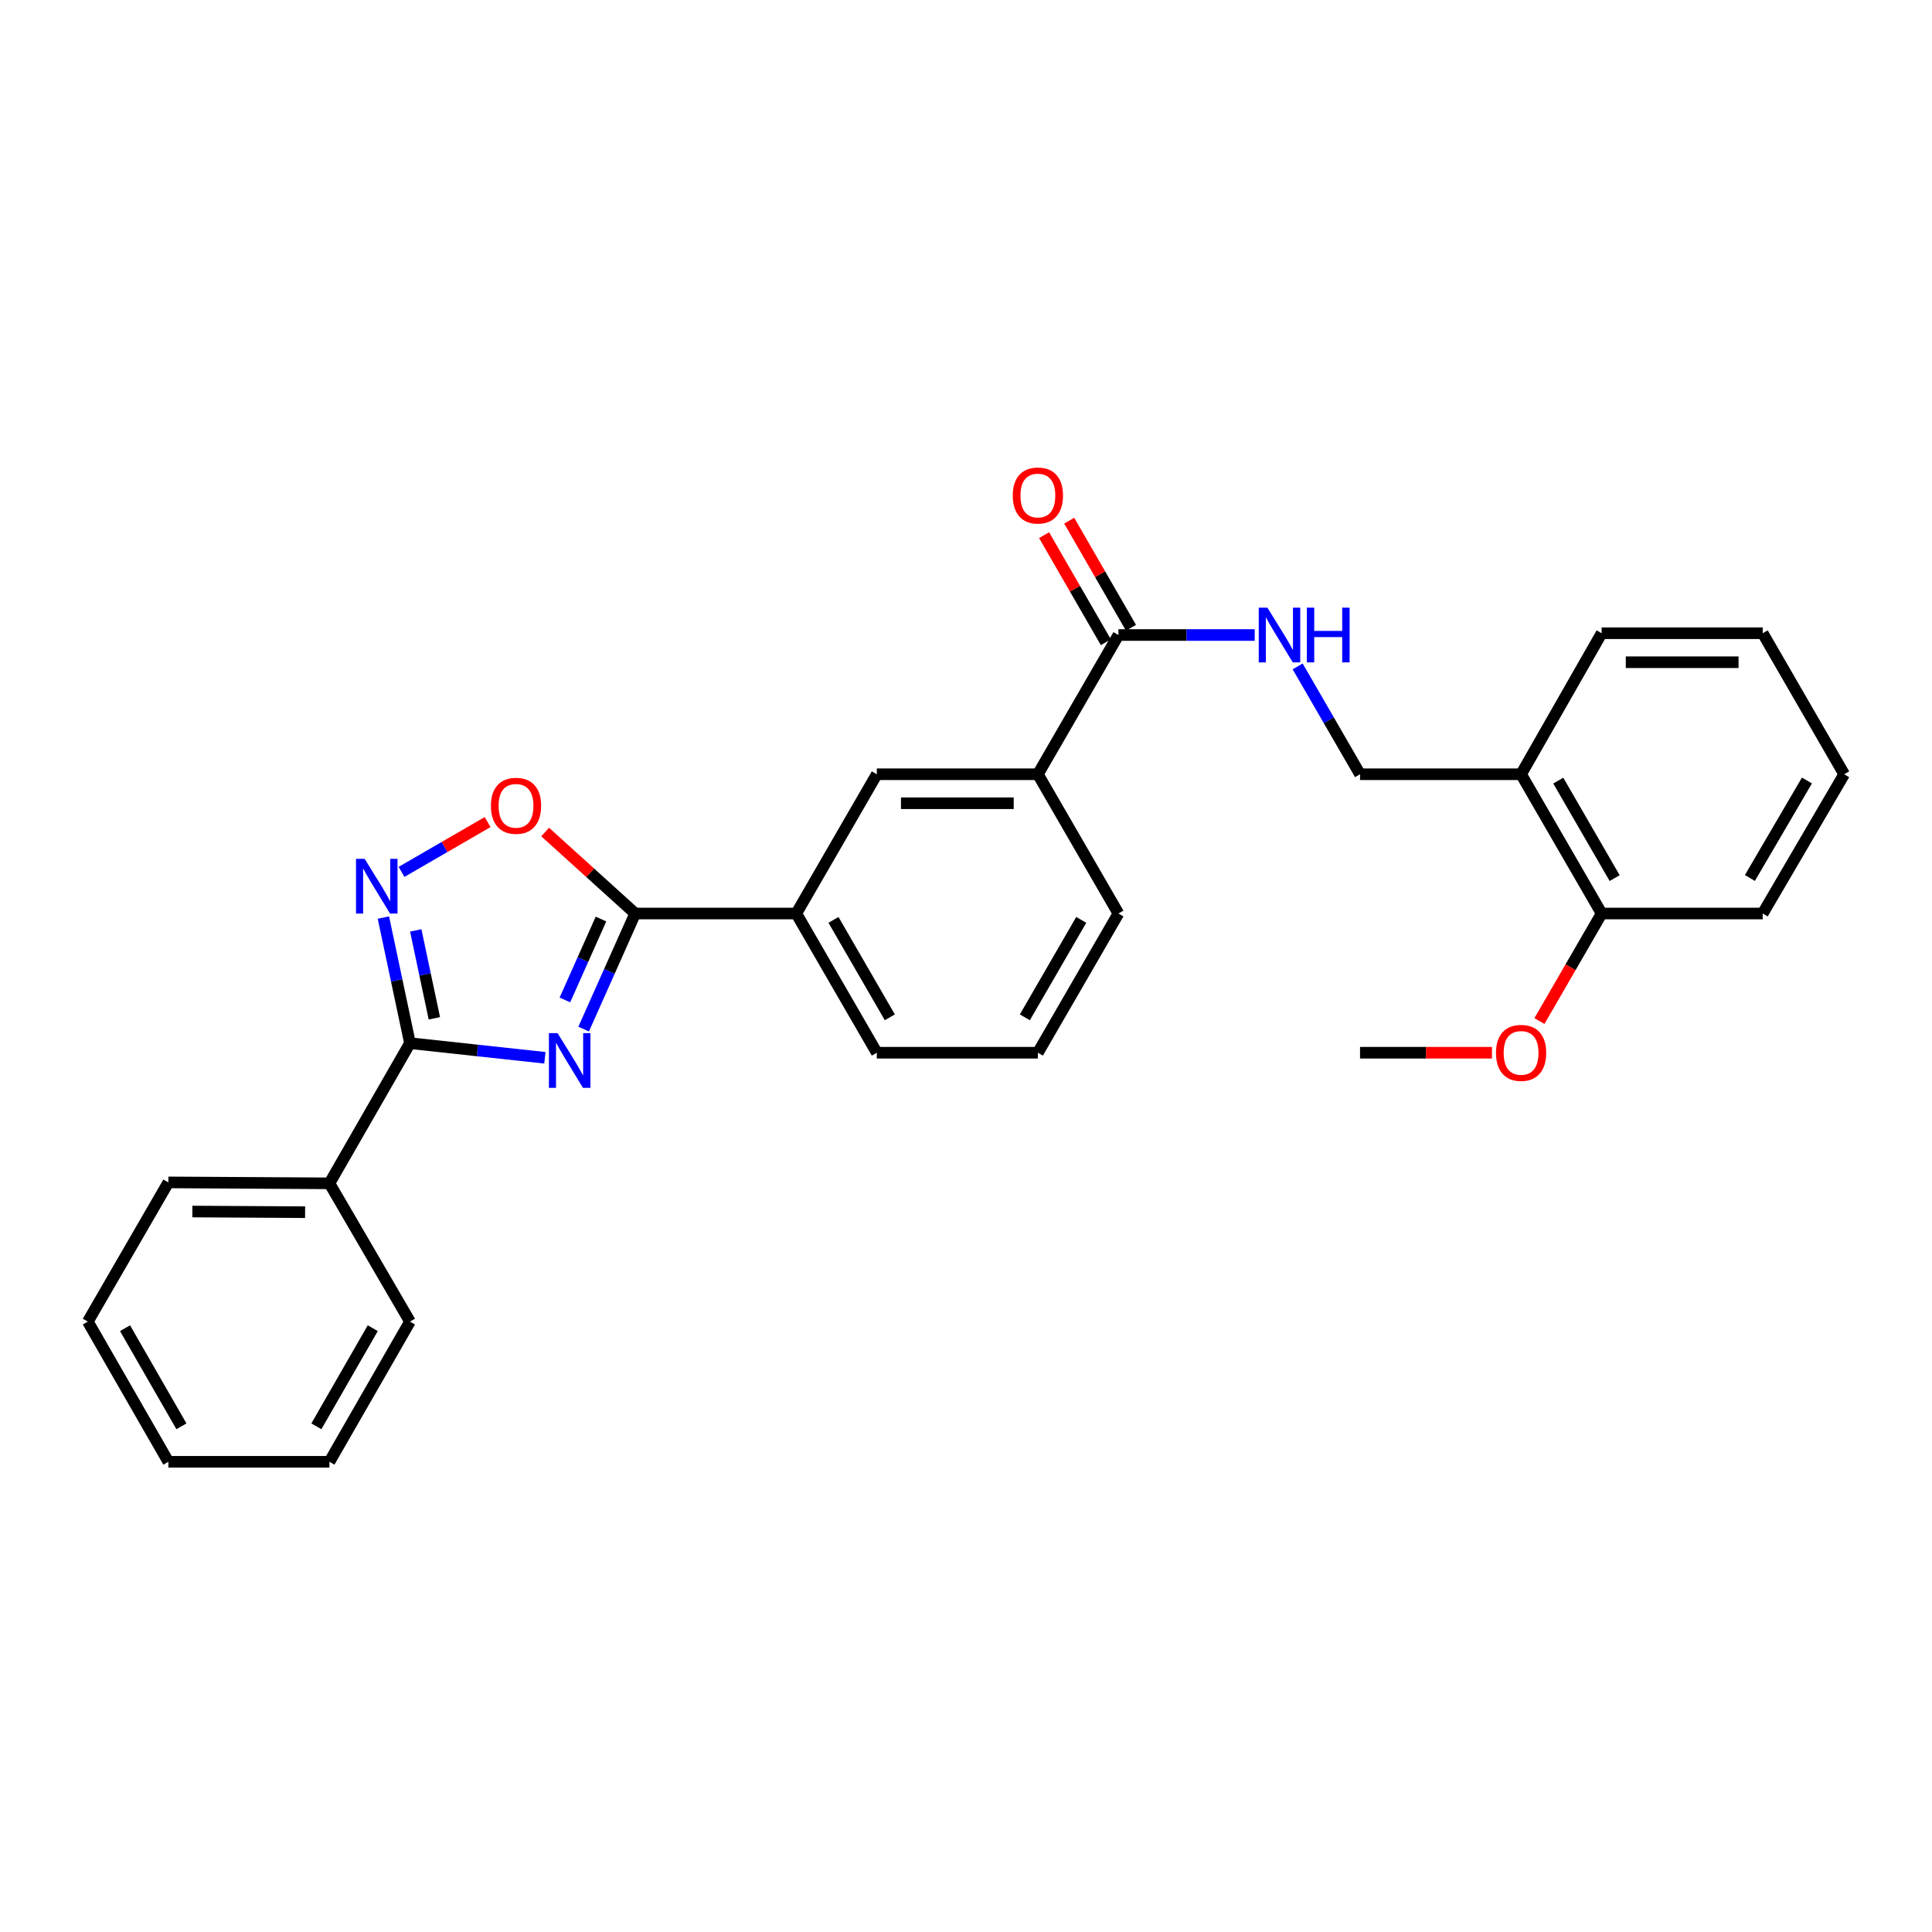 <?xml version='1.0' encoding='iso-8859-1'?>
<svg version='1.1' baseProfile='full'
              xmlns='http://www.w3.org/2000/svg'
                      xmlns:rdkit='http://www.rdkit.org/xml'
                      xmlns:xlink='http://www.w3.org/1999/xlink'
                  xml:space='preserve'
width='1000px' height='1000px' viewBox='0 0 1000 1000'>
<!-- END OF HEADER -->
<rect style='opacity:1.0;fill:#FFFFFF;stroke:none' width='1000' height='1000' x='0' y='0'> </rect>
<path class='bond-0' d='M 282.037,547.51 L 247.12,543.727' style='fill:none;fill-rule:evenodd;stroke:#0000FF;stroke-width:6px;stroke-linecap:butt;stroke-linejoin:miter;stroke-opacity:1' />
<path class='bond-0' d='M 247.12,543.727 L 212.203,539.944' style='fill:none;fill-rule:evenodd;stroke:#000000;stroke-width:6px;stroke-linecap:butt;stroke-linejoin:miter;stroke-opacity:1' />
<path class='bond-1' d='M 302.098,532.657 L 315.436,502.745' style='fill:none;fill-rule:evenodd;stroke:#0000FF;stroke-width:6px;stroke-linecap:butt;stroke-linejoin:miter;stroke-opacity:1' />
<path class='bond-1' d='M 315.436,502.745 L 328.774,472.833' style='fill:none;fill-rule:evenodd;stroke:#000000;stroke-width:6px;stroke-linecap:butt;stroke-linejoin:miter;stroke-opacity:1' />
<path class='bond-1' d='M 292.393,517.571 L 301.729,496.632' style='fill:none;fill-rule:evenodd;stroke:#0000FF;stroke-width:6px;stroke-linecap:butt;stroke-linejoin:miter;stroke-opacity:1' />
<path class='bond-1' d='M 301.729,496.632 L 311.066,475.694' style='fill:none;fill-rule:evenodd;stroke:#000000;stroke-width:6px;stroke-linecap:butt;stroke-linejoin:miter;stroke-opacity:1' />
<path class='bond-2' d='M 212.203,539.944 L 205.325,507.44' style='fill:none;fill-rule:evenodd;stroke:#000000;stroke-width:6px;stroke-linecap:butt;stroke-linejoin:miter;stroke-opacity:1' />
<path class='bond-2' d='M 205.325,507.44 L 198.446,474.936' style='fill:none;fill-rule:evenodd;stroke:#0000FF;stroke-width:6px;stroke-linecap:butt;stroke-linejoin:miter;stroke-opacity:1' />
<path class='bond-2' d='M 224.822,527.085 L 220.007,504.333' style='fill:none;fill-rule:evenodd;stroke:#000000;stroke-width:6px;stroke-linecap:butt;stroke-linejoin:miter;stroke-opacity:1' />
<path class='bond-2' d='M 220.007,504.333 L 215.193,481.58' style='fill:none;fill-rule:evenodd;stroke:#0000FF;stroke-width:6px;stroke-linecap:butt;stroke-linejoin:miter;stroke-opacity:1' />
<path class='bond-10' d='M 212.203,539.944 L 170.514,612.491' style='fill:none;fill-rule:evenodd;stroke:#000000;stroke-width:6px;stroke-linecap:butt;stroke-linejoin:miter;stroke-opacity:1' />
<path class='bond-3' d='M 328.774,472.833 L 305.473,451.742' style='fill:none;fill-rule:evenodd;stroke:#000000;stroke-width:6px;stroke-linecap:butt;stroke-linejoin:miter;stroke-opacity:1' />
<path class='bond-3' d='M 305.473,451.742 L 282.171,430.651' style='fill:none;fill-rule:evenodd;stroke:#FF0000;stroke-width:6px;stroke-linecap:butt;stroke-linejoin:miter;stroke-opacity:1' />
<path class='bond-5' d='M 328.774,472.833 L 412.161,472.833' style='fill:none;fill-rule:evenodd;stroke:#000000;stroke-width:6px;stroke-linecap:butt;stroke-linejoin:miter;stroke-opacity:1' />
<path class='bond-28' d='M 207.832,451.283 L 230.106,438.398' style='fill:none;fill-rule:evenodd;stroke:#0000FF;stroke-width:6px;stroke-linecap:butt;stroke-linejoin:miter;stroke-opacity:1' />
<path class='bond-28' d='M 230.106,438.398 L 252.379,425.513' style='fill:none;fill-rule:evenodd;stroke:#FF0000;stroke-width:6px;stroke-linecap:butt;stroke-linejoin:miter;stroke-opacity:1' />
<path class='bond-4' d='M 578.893,328.68 L 537.203,400.752' style='fill:none;fill-rule:evenodd;stroke:#000000;stroke-width:6px;stroke-linecap:butt;stroke-linejoin:miter;stroke-opacity:1' />
<path class='bond-6' d='M 578.893,328.68 L 614.165,328.68' style='fill:none;fill-rule:evenodd;stroke:#000000;stroke-width:6px;stroke-linecap:butt;stroke-linejoin:miter;stroke-opacity:1' />
<path class='bond-6' d='M 614.165,328.68 L 649.438,328.68' style='fill:none;fill-rule:evenodd;stroke:#0000FF;stroke-width:6px;stroke-linecap:butt;stroke-linejoin:miter;stroke-opacity:1' />
<path class='bond-12' d='M 585.393,324.931 L 569.406,297.213' style='fill:none;fill-rule:evenodd;stroke:#000000;stroke-width:6px;stroke-linecap:butt;stroke-linejoin:miter;stroke-opacity:1' />
<path class='bond-12' d='M 569.406,297.213 L 553.42,269.496' style='fill:none;fill-rule:evenodd;stroke:#FF0000;stroke-width:6px;stroke-linecap:butt;stroke-linejoin:miter;stroke-opacity:1' />
<path class='bond-12' d='M 572.392,332.429 L 556.406,304.712' style='fill:none;fill-rule:evenodd;stroke:#000000;stroke-width:6px;stroke-linecap:butt;stroke-linejoin:miter;stroke-opacity:1' />
<path class='bond-12' d='M 556.406,304.712 L 540.419,276.994' style='fill:none;fill-rule:evenodd;stroke:#FF0000;stroke-width:6px;stroke-linecap:butt;stroke-linejoin:miter;stroke-opacity:1' />
<path class='bond-8' d='M 412.161,472.833 L 453.833,400.752' style='fill:none;fill-rule:evenodd;stroke:#000000;stroke-width:6px;stroke-linecap:butt;stroke-linejoin:miter;stroke-opacity:1' />
<path class='bond-15' d='M 412.161,472.833 L 453.833,544.888' style='fill:none;fill-rule:evenodd;stroke:#000000;stroke-width:6px;stroke-linecap:butt;stroke-linejoin:miter;stroke-opacity:1' />
<path class='bond-15' d='M 431.404,476.127 L 460.574,526.566' style='fill:none;fill-rule:evenodd;stroke:#000000;stroke-width:6px;stroke-linecap:butt;stroke-linejoin:miter;stroke-opacity:1' />
<path class='bond-11' d='M 671.657,344.921 L 687.805,372.837' style='fill:none;fill-rule:evenodd;stroke:#0000FF;stroke-width:6px;stroke-linecap:butt;stroke-linejoin:miter;stroke-opacity:1' />
<path class='bond-11' d='M 687.805,372.837 L 703.952,400.752' style='fill:none;fill-rule:evenodd;stroke:#000000;stroke-width:6px;stroke-linecap:butt;stroke-linejoin:miter;stroke-opacity:1' />
<path class='bond-7' d='M 537.203,400.752 L 453.833,400.752' style='fill:none;fill-rule:evenodd;stroke:#000000;stroke-width:6px;stroke-linecap:butt;stroke-linejoin:miter;stroke-opacity:1' />
<path class='bond-7' d='M 524.698,415.76 L 466.339,415.76' style='fill:none;fill-rule:evenodd;stroke:#000000;stroke-width:6px;stroke-linecap:butt;stroke-linejoin:miter;stroke-opacity:1' />
<path class='bond-29' d='M 537.203,400.752 L 578.893,472.833' style='fill:none;fill-rule:evenodd;stroke:#000000;stroke-width:6px;stroke-linecap:butt;stroke-linejoin:miter;stroke-opacity:1' />
<path class='bond-9' d='M 787.313,400.752 L 703.952,400.752' style='fill:none;fill-rule:evenodd;stroke:#000000;stroke-width:6px;stroke-linecap:butt;stroke-linejoin:miter;stroke-opacity:1' />
<path class='bond-13' d='M 787.313,400.752 L 829.003,472.833' style='fill:none;fill-rule:evenodd;stroke:#000000;stroke-width:6px;stroke-linecap:butt;stroke-linejoin:miter;stroke-opacity:1' />
<path class='bond-13' d='M 806.559,404.05 L 835.741,454.507' style='fill:none;fill-rule:evenodd;stroke:#000000;stroke-width:6px;stroke-linecap:butt;stroke-linejoin:miter;stroke-opacity:1' />
<path class='bond-18' d='M 787.313,400.752 L 829.003,327.763' style='fill:none;fill-rule:evenodd;stroke:#000000;stroke-width:6px;stroke-linecap:butt;stroke-linejoin:miter;stroke-opacity:1' />
<path class='bond-19' d='M 170.514,612.491 L 87.144,612.008' style='fill:none;fill-rule:evenodd;stroke:#000000;stroke-width:6px;stroke-linecap:butt;stroke-linejoin:miter;stroke-opacity:1' />
<path class='bond-19' d='M 157.921,627.427 L 99.562,627.088' style='fill:none;fill-rule:evenodd;stroke:#000000;stroke-width:6px;stroke-linecap:butt;stroke-linejoin:miter;stroke-opacity:1' />
<path class='bond-20' d='M 170.514,612.491 L 212.203,684.063' style='fill:none;fill-rule:evenodd;stroke:#000000;stroke-width:6px;stroke-linecap:butt;stroke-linejoin:miter;stroke-opacity:1' />
<path class='bond-14' d='M 829.003,472.833 L 812.903,500.66' style='fill:none;fill-rule:evenodd;stroke:#000000;stroke-width:6px;stroke-linecap:butt;stroke-linejoin:miter;stroke-opacity:1' />
<path class='bond-14' d='M 812.903,500.66 L 796.803,528.487' style='fill:none;fill-rule:evenodd;stroke:#FF0000;stroke-width:6px;stroke-linecap:butt;stroke-linejoin:miter;stroke-opacity:1' />
<path class='bond-21' d='M 829.003,472.833 L 912.373,472.833' style='fill:none;fill-rule:evenodd;stroke:#000000;stroke-width:6px;stroke-linecap:butt;stroke-linejoin:miter;stroke-opacity:1' />
<path class='bond-22' d='M 772.229,544.888 L 738.091,544.888' style='fill:none;fill-rule:evenodd;stroke:#FF0000;stroke-width:6px;stroke-linecap:butt;stroke-linejoin:miter;stroke-opacity:1' />
<path class='bond-22' d='M 738.091,544.888 L 703.952,544.888' style='fill:none;fill-rule:evenodd;stroke:#000000;stroke-width:6px;stroke-linecap:butt;stroke-linejoin:miter;stroke-opacity:1' />
<path class='bond-17' d='M 453.833,544.888 L 537.203,544.888' style='fill:none;fill-rule:evenodd;stroke:#000000;stroke-width:6px;stroke-linecap:butt;stroke-linejoin:miter;stroke-opacity:1' />
<path class='bond-16' d='M 578.893,472.833 L 537.203,544.888' style='fill:none;fill-rule:evenodd;stroke:#000000;stroke-width:6px;stroke-linecap:butt;stroke-linejoin:miter;stroke-opacity:1' />
<path class='bond-16' d='M 559.649,476.125 L 530.466,526.564' style='fill:none;fill-rule:evenodd;stroke:#000000;stroke-width:6px;stroke-linecap:butt;stroke-linejoin:miter;stroke-opacity:1' />
<path class='bond-23' d='M 829.003,327.763 L 912.373,327.763' style='fill:none;fill-rule:evenodd;stroke:#000000;stroke-width:6px;stroke-linecap:butt;stroke-linejoin:miter;stroke-opacity:1' />
<path class='bond-23' d='M 841.508,342.771 L 899.867,342.771' style='fill:none;fill-rule:evenodd;stroke:#000000;stroke-width:6px;stroke-linecap:butt;stroke-linejoin:miter;stroke-opacity:1' />
<path class='bond-25' d='M 87.144,612.008 L 45.455,684.063' style='fill:none;fill-rule:evenodd;stroke:#000000;stroke-width:6px;stroke-linecap:butt;stroke-linejoin:miter;stroke-opacity:1' />
<path class='bond-24' d='M 212.203,684.063 L 170.514,756.619' style='fill:none;fill-rule:evenodd;stroke:#000000;stroke-width:6px;stroke-linecap:butt;stroke-linejoin:miter;stroke-opacity:1' />
<path class='bond-24' d='M 192.937,687.47 L 163.754,738.259' style='fill:none;fill-rule:evenodd;stroke:#000000;stroke-width:6px;stroke-linecap:butt;stroke-linejoin:miter;stroke-opacity:1' />
<path class='bond-31' d='M 912.373,472.833 L 954.545,400.752' style='fill:none;fill-rule:evenodd;stroke:#000000;stroke-width:6px;stroke-linecap:butt;stroke-linejoin:miter;stroke-opacity:1' />
<path class='bond-31' d='M 905.745,454.441 L 935.266,403.985' style='fill:none;fill-rule:evenodd;stroke:#000000;stroke-width:6px;stroke-linecap:butt;stroke-linejoin:miter;stroke-opacity:1' />
<path class='bond-26' d='M 912.373,327.763 L 954.545,400.752' style='fill:none;fill-rule:evenodd;stroke:#000000;stroke-width:6px;stroke-linecap:butt;stroke-linejoin:miter;stroke-opacity:1' />
<path class='bond-27' d='M 170.514,756.619 L 87.144,756.619' style='fill:none;fill-rule:evenodd;stroke:#000000;stroke-width:6px;stroke-linecap:butt;stroke-linejoin:miter;stroke-opacity:1' />
<path class='bond-30' d='M 45.455,684.063 L 87.144,756.619' style='fill:none;fill-rule:evenodd;stroke:#000000;stroke-width:6px;stroke-linecap:butt;stroke-linejoin:miter;stroke-opacity:1' />
<path class='bond-30' d='M 64.721,687.47 L 93.903,738.259' style='fill:none;fill-rule:evenodd;stroke:#000000;stroke-width:6px;stroke-linecap:butt;stroke-linejoin:miter;stroke-opacity:1' />
<path  class='atom-0' d='M 288.596 534.739
L 297.876 549.739
Q 298.796 551.219, 300.276 553.899
Q 301.756 556.579, 301.836 556.739
L 301.836 534.739
L 305.596 534.739
L 305.596 563.059
L 301.716 563.059
L 291.756 546.659
Q 290.596 544.739, 289.356 542.539
Q 288.156 540.339, 287.796 539.659
L 287.796 563.059
L 284.116 563.059
L 284.116 534.739
L 288.596 534.739
' fill='#0000FF'/>
<path  class='atom-3' d='M 188.75 444.54
L 198.03 459.54
Q 198.95 461.02, 200.43 463.7
Q 201.91 466.38, 201.99 466.54
L 201.99 444.54
L 205.75 444.54
L 205.75 472.86
L 201.87 472.86
L 191.91 456.46
Q 190.75 454.54, 189.51 452.34
Q 188.31 450.14, 187.95 449.46
L 187.95 472.86
L 184.27 472.86
L 184.27 444.54
L 188.75 444.54
' fill='#0000FF'/>
<path  class='atom-4' d='M 254.091 417.082
Q 254.091 410.282, 257.451 406.482
Q 260.811 402.682, 267.091 402.682
Q 273.371 402.682, 276.731 406.482
Q 280.091 410.282, 280.091 417.082
Q 280.091 423.962, 276.691 427.882
Q 273.291 431.762, 267.091 431.762
Q 260.851 431.762, 257.451 427.882
Q 254.091 424.002, 254.091 417.082
M 267.091 428.562
Q 271.411 428.562, 273.731 425.682
Q 276.091 422.762, 276.091 417.082
Q 276.091 411.522, 273.731 408.722
Q 271.411 405.882, 267.091 405.882
Q 262.771 405.882, 260.411 408.682
Q 258.091 411.482, 258.091 417.082
Q 258.091 422.802, 260.411 425.682
Q 262.771 428.562, 267.091 428.562
' fill='#FF0000'/>
<path  class='atom-7' d='M 656.003 314.52
L 665.283 329.52
Q 666.203 331, 667.683 333.68
Q 669.163 336.36, 669.243 336.52
L 669.243 314.52
L 673.003 314.52
L 673.003 342.84
L 669.123 342.84
L 659.163 326.44
Q 658.003 324.52, 656.763 322.32
Q 655.563 320.12, 655.203 319.44
L 655.203 342.84
L 651.523 342.84
L 651.523 314.52
L 656.003 314.52
' fill='#0000FF'/>
<path  class='atom-7' d='M 676.403 314.52
L 680.243 314.52
L 680.243 326.56
L 694.723 326.56
L 694.723 314.52
L 698.563 314.52
L 698.563 342.84
L 694.723 342.84
L 694.723 329.76
L 680.243 329.76
L 680.243 342.84
L 676.403 342.84
L 676.403 314.52
' fill='#0000FF'/>
<path  class='atom-13' d='M 524.203 256.479
Q 524.203 249.679, 527.563 245.879
Q 530.923 242.079, 537.203 242.079
Q 543.483 242.079, 546.843 245.879
Q 550.203 249.679, 550.203 256.479
Q 550.203 263.359, 546.803 267.279
Q 543.403 271.159, 537.203 271.159
Q 530.963 271.159, 527.563 267.279
Q 524.203 263.399, 524.203 256.479
M 537.203 267.959
Q 541.523 267.959, 543.843 265.079
Q 546.203 262.159, 546.203 256.479
Q 546.203 250.919, 543.843 248.119
Q 541.523 245.279, 537.203 245.279
Q 532.883 245.279, 530.523 248.079
Q 528.203 250.879, 528.203 256.479
Q 528.203 262.199, 530.523 265.079
Q 532.883 267.959, 537.203 267.959
' fill='#FF0000'/>
<path  class='atom-15' d='M 774.313 544.968
Q 774.313 538.168, 777.673 534.368
Q 781.033 530.568, 787.313 530.568
Q 793.593 530.568, 796.953 534.368
Q 800.313 538.168, 800.313 544.968
Q 800.313 551.848, 796.913 555.768
Q 793.513 559.648, 787.313 559.648
Q 781.073 559.648, 777.673 555.768
Q 774.313 551.888, 774.313 544.968
M 787.313 556.448
Q 791.633 556.448, 793.953 553.568
Q 796.313 550.648, 796.313 544.968
Q 796.313 539.408, 793.953 536.608
Q 791.633 533.768, 787.313 533.768
Q 782.993 533.768, 780.633 536.568
Q 778.313 539.368, 778.313 544.968
Q 778.313 550.688, 780.633 553.568
Q 782.993 556.448, 787.313 556.448
' fill='#FF0000'/>
</svg>
